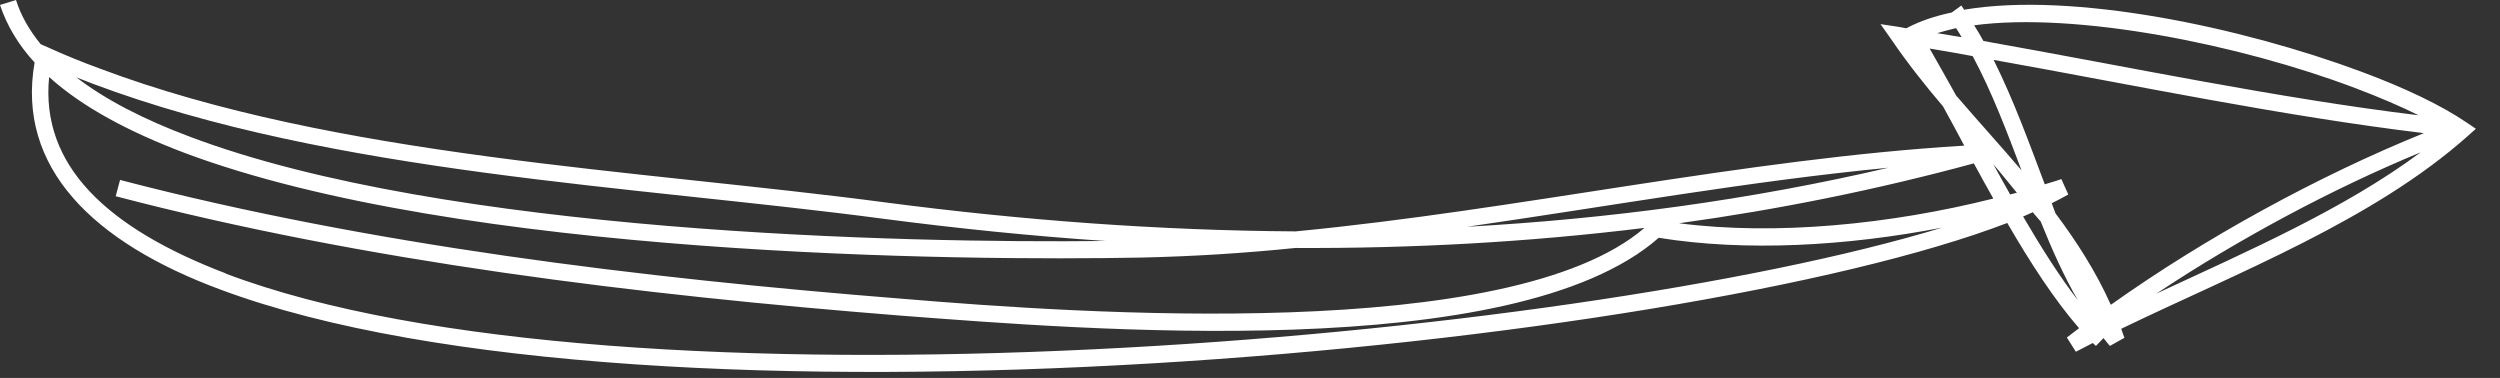 <?xml version="1.0" encoding="UTF-8"?> <svg xmlns="http://www.w3.org/2000/svg" width="86" height="13" viewBox="0 0 86 13" fill="none"><rect x="0" y="0" width="86" height="13" fill="#333333" stroke="none"/><path d="M67.57 0.34C67.54 0.29 67.5 0.23 67.47 0.19L67.14 0.43C66.57 0.55 66.06 0.72 65.62 0.95L65.59 0.97C65.51 0.97 65.43 0.94 65.35 0.93L64.69 0.83L65.07 1.37C65.61 2.16 66.21 2.92 66.84 3.66C67.08 4.1 67.33 4.55 67.57 5.01C59.95 5.47 52.26 7.22 44.57 7.96C39.88 7.93 35.18 7.58 30.51 6.97C21.91 5.83 11.56 5.42 3.41 2.35C2.81 2.13 2.22 1.89 1.65 1.63L1.4 1.52C1.01 1.04 0.72 0.54 0.55 0L0 0.17C0.24 0.89 0.64 1.55 1.19 2.15C0.56 5.77 3.21 8.34 7.58 9.96C22.31 15.46 57.78 12 69.05 7.67C69.84 9.03 70.66 10.3 71.52 11.29C71.38 11.4 71.24 11.5 71.1 11.61L71.41 12.1C71.6 12 71.79 11.9 71.99 11.8C72.03 11.83 72.06 11.87 72.1 11.9L72.36 11.63C72.44 11.73 72.51 11.82 72.58 11.9L73.08 11.62C73.04 11.52 73.01 11.42 72.97 11.31C76.99 9.37 81.63 7.58 84.89 4.68L85.17 4.43L84.86 4.22C83.98 3.62 82.72 3.02 81.24 2.47C77.1 0.93 71.31 -0.29 67.59 0.33L67.57 0.34ZM67.29 0.97C67.36 1.07 67.42 1.18 67.48 1.28C67.2 1.24 66.92 1.18 66.64 1.14C66.84 1.08 67.06 1.02 67.28 0.97H67.29ZM67.31 3.32C66.99 2.75 66.68 2.19 66.38 1.67C66.88 1.75 67.37 1.84 67.86 1.93C68.52 3.16 69.03 4.51 69.54 5.86C68.8 4.99 68.04 4.16 67.32 3.32H67.31ZM64.96 5.77C60.2 6.88 55.35 7.53 50.47 7.8C55.34 7.1 60.18 6.23 64.96 5.77ZM2.6 2.65C2.8 2.73 2.99 2.8 3.19 2.88C11.47 5.99 21.85 6.39 30.42 7.53C32.95 7.86 35.49 8.12 38.03 8.29C31.04 8.37 15.33 8.02 6.55 4.71C4.97 4.12 3.62 3.43 2.6 2.64V2.65ZM7.78 9.41C3.66 7.84 1.39 5.68 1.69 2.65C2.84 3.69 4.45 4.54 6.35 5.26C15.88 8.83 33.06 8.98 39.28 8.86C41.04 8.82 42.81 8.71 44.56 8.53C48.58 8.55 52.59 8.33 56.57 7.84C51.93 11.82 37.18 10.79 31.07 10.28C22 9.56 12.67 8.42 4.13 6.19L3.98 6.75C12.57 9 21.93 10.14 31.02 10.86C37.23 11.33 52.08 12.56 57.06 8.18C60.03 8.66 63.51 8.47 66.81 7.83C54.01 11.73 21.37 14.57 7.76 9.41H7.78ZM57.76 7.68C61.17 7.21 64.55 6.53 67.9 5.62C68.12 6.02 68.34 6.43 68.57 6.83C65.03 7.72 61.08 8.11 57.76 7.68ZM68.57 5.65C68.85 5.97 69.11 6.31 69.38 6.63C69.3 6.65 69.22 6.67 69.15 6.69C68.95 6.34 68.76 5.99 68.57 5.65ZM69.59 7.45C69.71 7.4 69.82 7.35 69.93 7.3C70.01 7.41 70.11 7.51 70.2 7.62C70.58 8.56 70.99 9.49 71.48 10.33C70.84 9.5 70.21 8.5 69.59 7.44V7.45ZM74.18 10.1C77.01 8.22 80.22 6.5 83.27 5.24C80.65 7.19 77.32 8.64 74.18 10.1ZM72.61 10.48C72.1 9.34 71.43 8.3 70.71 7.34C70.67 7.23 70.62 7.11 70.58 6.99C70.78 6.89 70.98 6.79 71.15 6.69L70.91 6.16C70.72 6.23 70.53 6.28 70.34 6.34C69.8 4.91 69.27 3.44 68.58 2.06C73.55 2.95 78.43 3.98 83.38 4.58C79.73 6.06 75.86 8.18 72.62 10.48H72.61ZM83.23 3.97C78.24 3.36 73.3 2.31 68.23 1.41C68.13 1.23 68.02 1.04 67.91 0.87C71.42 0.4 77.06 1.53 81.02 3.03C81.84 3.34 82.59 3.66 83.23 3.98V3.97Z" fill="white"></path></svg> 